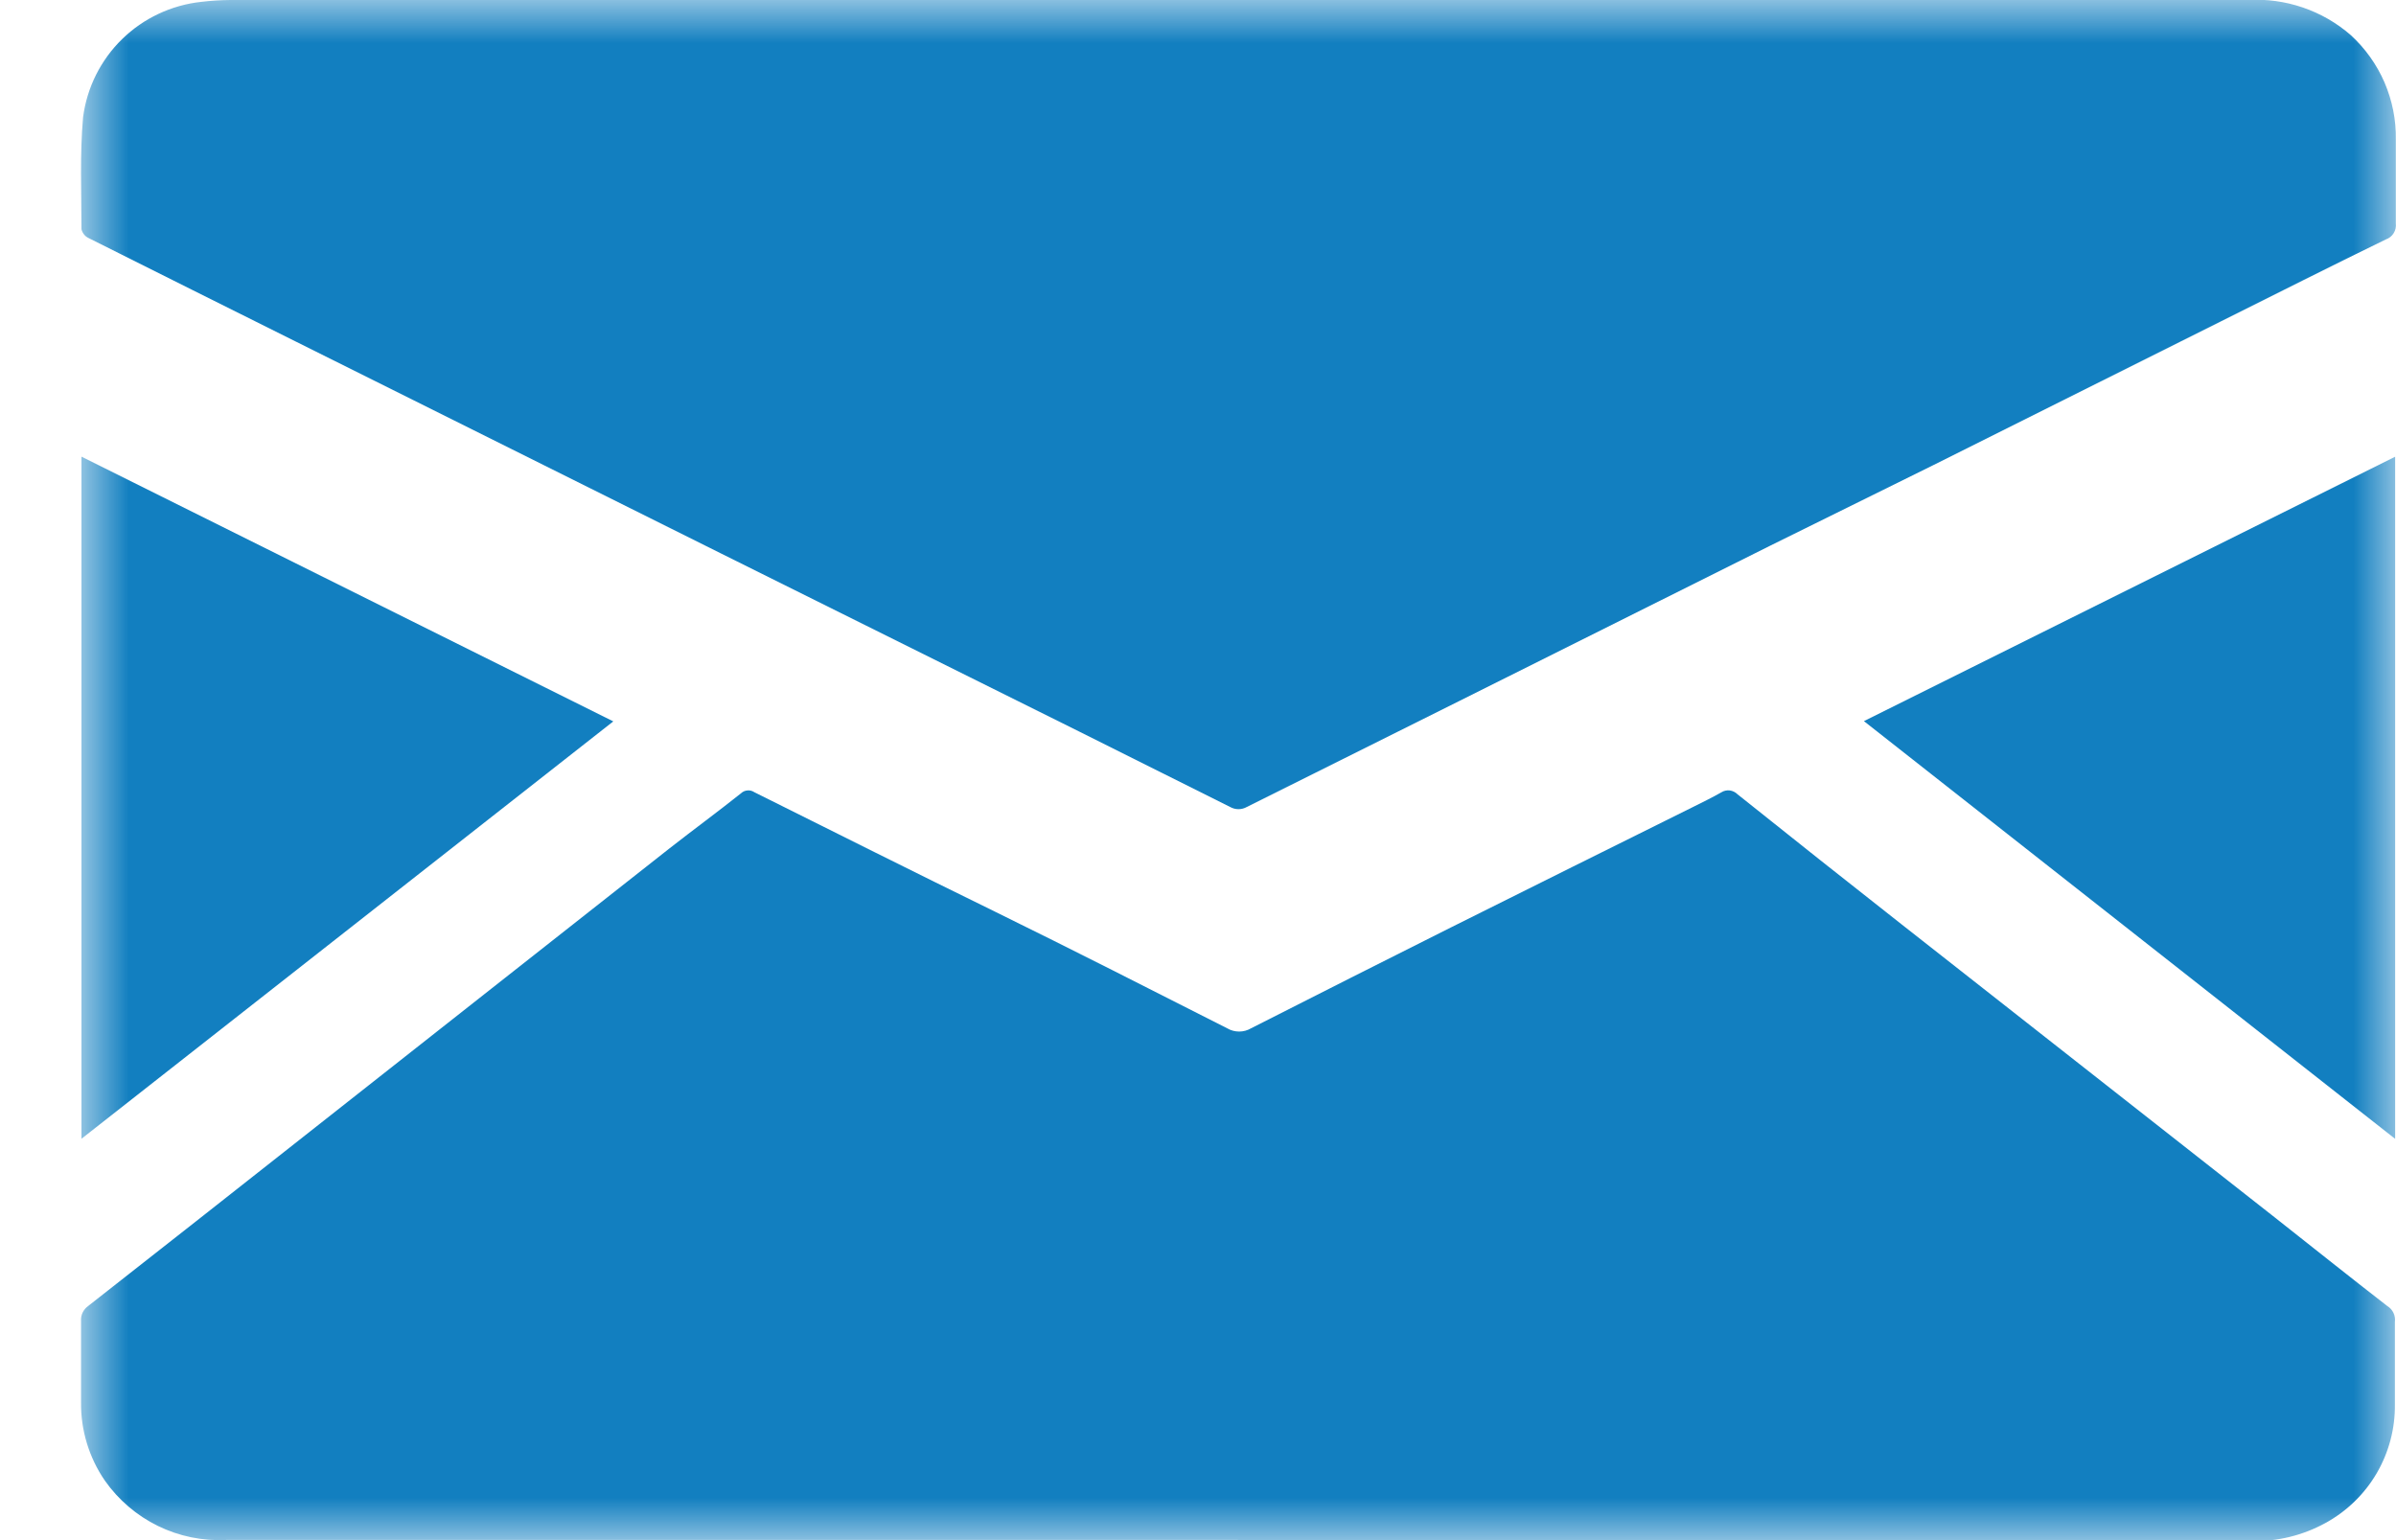 <svg width="28" height="18" viewBox="0 0 28 18" fill="none" xmlns="http://www.w3.org/2000/svg">
<mask id="mask0_57_840" style="mask-type:luminance" maskUnits="userSpaceOnUse" x="0" y="0" width="28" height="18">
<path d="M28 0H0.947V18H28V0Z" fill="white"/>
</mask>
<g mask="url(#mask0_57_840)">
<path d="M14.465 17.998H2.643C2.367 18.012 2.093 17.955 1.845 17.834C1.597 17.712 1.384 17.53 1.225 17.304C1.04 17.034 0.943 16.714 0.947 16.387C0.947 16.071 0.947 15.753 0.947 15.437C0.945 15.403 0.951 15.37 0.966 15.339C0.981 15.309 1.003 15.283 1.031 15.263C1.868 14.607 2.703 13.95 3.537 13.292L5.748 11.55C6.442 11.004 7.135 10.458 7.828 9.912C8.103 9.697 8.389 9.487 8.659 9.272C8.68 9.252 8.706 9.24 8.735 9.238C8.764 9.235 8.792 9.243 8.816 9.259C9.751 9.725 10.686 10.194 11.622 10.652C12.557 11.111 13.438 11.56 14.341 12.018C14.383 12.043 14.432 12.056 14.481 12.056C14.53 12.056 14.578 12.043 14.62 12.018C15.397 11.623 16.176 11.23 16.956 10.839C17.902 10.367 18.848 9.896 19.794 9.427C19.902 9.373 20.013 9.319 20.118 9.259C20.147 9.241 20.181 9.234 20.215 9.238C20.249 9.243 20.281 9.259 20.305 9.283C20.943 9.793 21.583 10.301 22.226 10.806L26.588 14.232C27.025 14.577 27.461 14.925 27.897 15.263C27.929 15.282 27.954 15.31 27.97 15.343C27.986 15.376 27.992 15.414 27.987 15.45C27.987 15.77 27.987 16.092 27.987 16.412C27.991 16.695 27.917 16.974 27.774 17.219C27.631 17.463 27.424 17.664 27.175 17.8C26.911 17.945 26.613 18.018 26.311 18.011H14.465" fill="#127FC0"/>
<path d="M14.454 -6.24559e-05H26.266C26.706 -0.026 27.14 0.121 27.472 0.411C27.641 0.566 27.775 0.754 27.866 0.964C27.956 1.174 28.002 1.401 27.998 1.629C27.998 1.956 27.998 2.284 27.998 2.611C28.003 2.651 27.994 2.691 27.973 2.725C27.952 2.759 27.92 2.785 27.882 2.798C27.235 3.112 26.593 3.438 25.95 3.758L22.583 5.441L20.688 6.377L17.061 8.189L14.571 9.431C14.541 9.448 14.508 9.457 14.473 9.457C14.439 9.457 14.405 9.448 14.375 9.431L12.604 8.546L8.421 6.466L3.459 3.993C2.652 3.591 1.843 3.187 1.033 2.781C1.012 2.771 0.995 2.757 0.981 2.739C0.967 2.721 0.957 2.701 0.952 2.679C0.952 2.243 0.932 1.805 0.971 1.369C1.016 1.023 1.177 0.701 1.427 0.457C1.677 0.213 2.002 0.06 2.349 0.022C2.464 0.008 2.579 0.001 2.694 -6.24559e-05H14.454Z" fill="#127FC0"/>
<path d="M21.782 8.428L27.99 5.338V13.31L21.782 8.428Z" fill="#127FC0"/>
<path d="M0.952 13.309V5.337L7.167 8.431L0.952 13.309Z" fill="#127FC0"/>
</g>
</svg>
